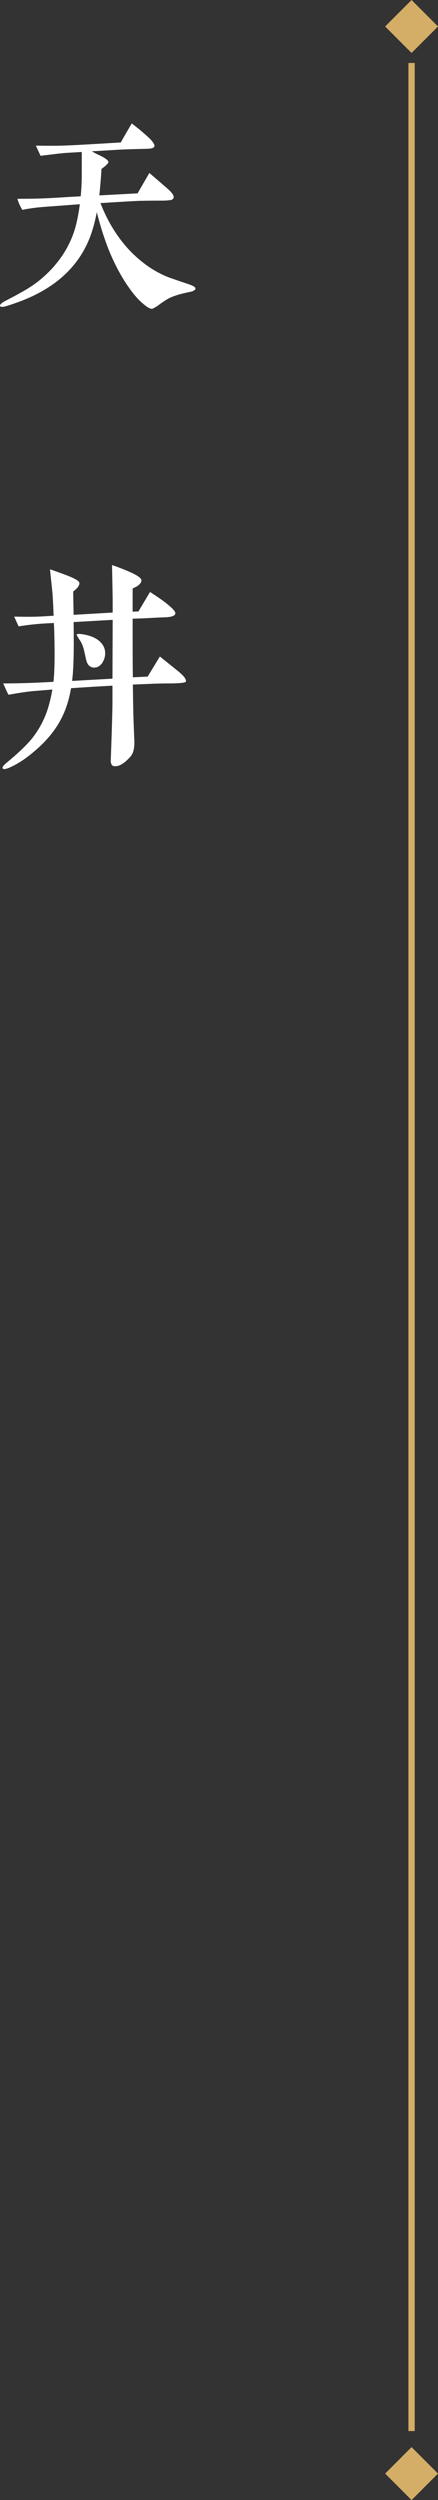 <?xml version="1.0" encoding="UTF-8"?><svg id="_レイヤー_2" xmlns="http://www.w3.org/2000/svg" width="69.794" height="397.614" viewBox="0 0 69.794 397.614"><rect x="0" y="0" width="69.794" height="397.614" fill="#333333" stroke="none"/><g id="_レイヤー_1-2"><path d="m30.163,46.446c-1.06.215-2.052.468-2.976.863-.41.18-.991.54-1.743,1.08-.24.216-.65.468-1.163.72-.308.036-.752-.18-1.334-.684-.855-.685-1.675-1.62-2.462-2.772-1.196-1.691-2.257-3.707-3.18-5.975-.65-1.656-1.3-3.636-1.881-5.939-.376,1.98-.889,3.707-1.607,5.184-1.744,3.636-4.753,6.443-9.096,8.387-.957.432-2.188.9-3.693,1.368-.615.18-.957.18-1.025-.036-.034-.18.205-.432.786-.756.753-.397,1.847-.935,3.317-1.8,1.162-.685,2.12-1.403,2.872-2.088,2.223-1.98,3.83-4.319,4.753-6.946.444-1.261.753-2.772.992-4.572-1.06.072-2.839.217-5.335.397-1.538.107-2.838.287-3.829.504-.343-.576-.616-1.152-.787-1.764,1.06,0,2.496,0,4.377-.072,1.71-.072,3.625-.217,5.711-.324.102-1.008.171-2.16.171-3.492v-3.562l-2.394.144c-.719.036-2.12.216-4.172.468l-.752-1.619c1.743.035,3.214.035,4.411,0,1.948-.072,4.992-.252,9.13-.504.308-.576.889-1.584,1.743-3.023.65.504,1.539,1.188,2.634,2.195.786.72,1.06,1.224.957,1.476s-.513.36-1.265.36c-.787.035-1.983.035-3.591.107-1.163.036-2.872.18-5.095.288.273.181.684.396,1.23.647.924.433,1.368.793,1.402,1.045.034.18-.342.575-1.095,1.115-.102,1.728-.239,3.132-.342,4.211l6.087-.323,1.881-3.239c.137.107,1.06.899,2.804,2.411.786.685,1.163,1.188,1.06,1.512-.068.252-.274.36-.582.396-.308.037-.649.072-.957.072-.719,0-2.018,0-3.864.036-.239,0-2.325.108-6.258.36.821,2.088,1.847,3.995,3.112,5.688,1.196,1.619,2.564,2.951,4.068,4.066.856.648,1.881,1.261,3.078,1.801.547.252,1.847.684,3.864,1.367.649.217.991.432,1.025.648,0,.252-.342.468-.991.576Z" fill="#fff" stroke-width="0"/><path d="m27.495,108.691c-.855,0-2.051,0-3.59.072l-2.735.108.034,2.34c.034,2.843.137,5.039.205,6.586.034,1.188-.171,1.98-.548,2.448-1.094,1.26-2.017,1.764-2.804,1.584-.239-.072-.41-.396-.41-.828,0-.288.034-.827.034-.935.171-4.571.239-7.343.239-8.495v-2.519c-2.154.107-4.377.252-6.6.396-.273,1.62-.718,3.096-1.334,4.392-.957,2.052-2.462,3.924-4.514,5.651-1.47,1.26-2.838,2.124-4.137,2.663-.479.181-.787.217-.89.072-.034-.035-.034-.107-.034-.144,0-.181.205-.396.581-.72,1.881-1.549,3.283-2.88,4.172-3.996,1.266-1.619,2.154-3.42,2.667-5.363.206-.756.377-1.512.514-2.34l-2.668.217c-1.06.072-2.496.287-4.308.611-.138-.18-.411-.792-.856-1.8,2.291,0,4.958-.071,8.002-.252.171-1.368.239-3.923.137-7.631,0-.54-.034-1.116-.068-1.728l-1.368.072c-1.265.071-2.701.215-4.24.467-.171-.359-.41-.863-.718-1.547.991,0,2.496.072,4.514-.036l1.778-.108c-.034-.287-.034-1.404-.171-3.348-.068-.899-.239-2.231-.41-4.031.581.18,1.572.54,2.906,1.044,1.162.468,1.778.828,1.778,1.151,0,.541-.616,1.045-.992,1.332,0,.469.034,1.691.068,3.708l6.224-.36v-2.123c0-.324-.034-2.16-.102-5.436,1.266.432,2.325.863,3.18,1.26.992.468,1.505.863,1.505,1.188,0,.288-.205.576-.649.9-.171.107-.444.216-.752.396v3.672l.923-.036,1.847-3.096c1.128.72,2.052,1.367,2.735,1.908.923.756,1.368,1.26,1.3,1.547-.102.36-.65.541-1.71.576-1.402.036-2.701.144-3.933.18l-1.162.037c0,4.356,0,7.486.034,9.322l2.359-.107,1.949-3.204c.034.036,1.025.827,2.906,2.34.923.756,1.333,1.296,1.23,1.655-.068.18-.786.252-2.12.288Zm-9.54-10.114l-6.224.359c.034,2.844.034,5.039-.034,6.551-.034,1.009-.102,1.944-.205,2.809l6.429-.36.034-9.358Zm-1.676,6.875c-.342.468-.752.72-1.265.72-.582,0-.992-.323-1.197-.936-.171-.539-.239-1.043-.376-1.583-.171-.828-.444-1.476-.752-1.872-.342-.539-.514-.828-.479-.863.068-.108.411-.144.992-.037,1.128.181,2.018.541,2.633,1.08.615.541.924,1.188.924,1.944,0,.54-.172,1.079-.479,1.548Z" fill="#fff" stroke-width="0"/><rect x="62.604" y="1.234" width="5.957" height="5.957" transform="translate(22.187 -45.14) rotate(45)" fill="#d4ad66" stroke-width="0"/><rect x="62.604" y="390.424" width="5.957" height="5.957" transform="translate(297.386 68.851) rotate(45)" fill="#d4ad66" stroke-width="0"/><line x1="65.582" y1="10.014" x2="65.582" y2="386.64" fill="none" stroke="#d4ad66" stroke-miterlimit="10"/></g></svg>
